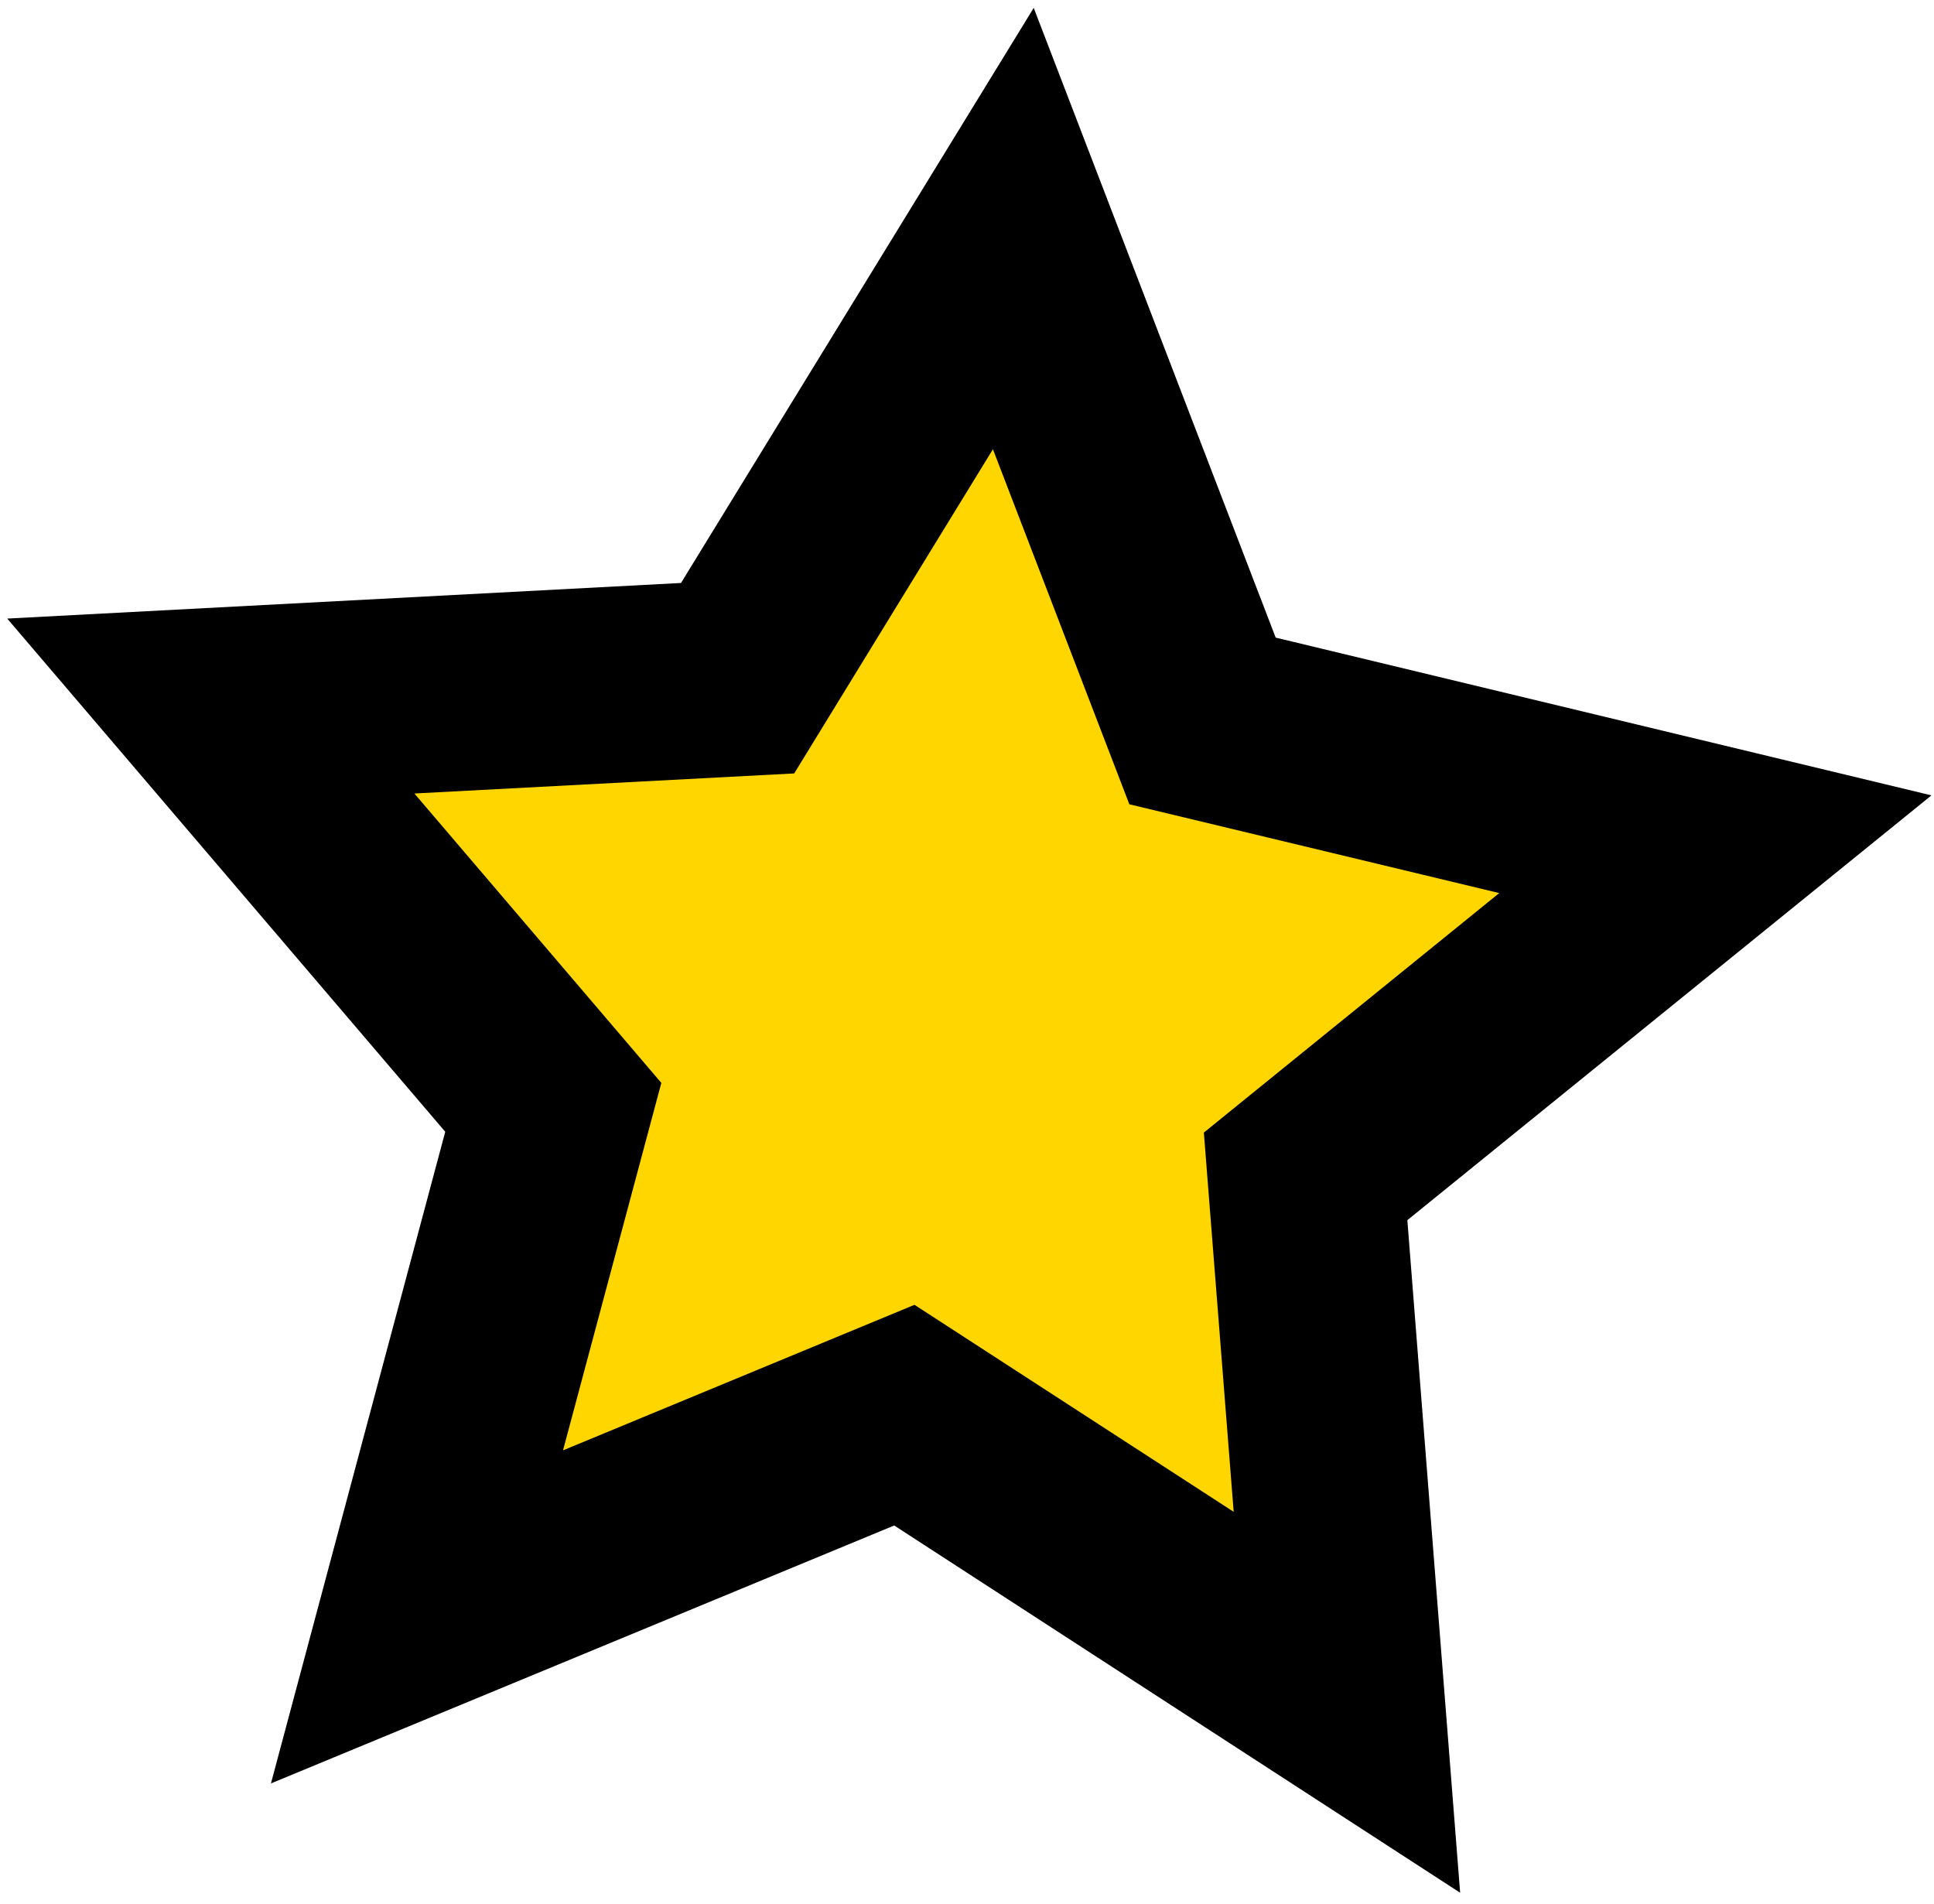 <svg width="64" height="63" viewBox="0 0 64 63" fill="none" xmlns="http://www.w3.org/2000/svg">
<path d="M6.98 23.366L24.406 22.441L33.53 7.563L39.79 23.859L56.764 27.934L43.202 38.922L44.572 56.327L29.927 46.826L13.795 53.498L18.309 36.641L6.98 23.366Z" fill="#FFD600"/>
<path d="M63.916 26.318L46.572 40.374L48.319 62.629L29.591 50.477L8.966 59.012L14.734 37.449L0.239 20.468L22.536 19.29L34.208 0.261L42.215 21.098L63.916 26.318ZM39.838 37.476L49.613 29.551L37.372 26.613L32.858 14.865L26.282 25.592L13.713 26.256L21.885 35.832L18.631 47.991L30.262 43.175L40.825 50.025L39.838 37.476Z" fill="black"/>
</svg>

